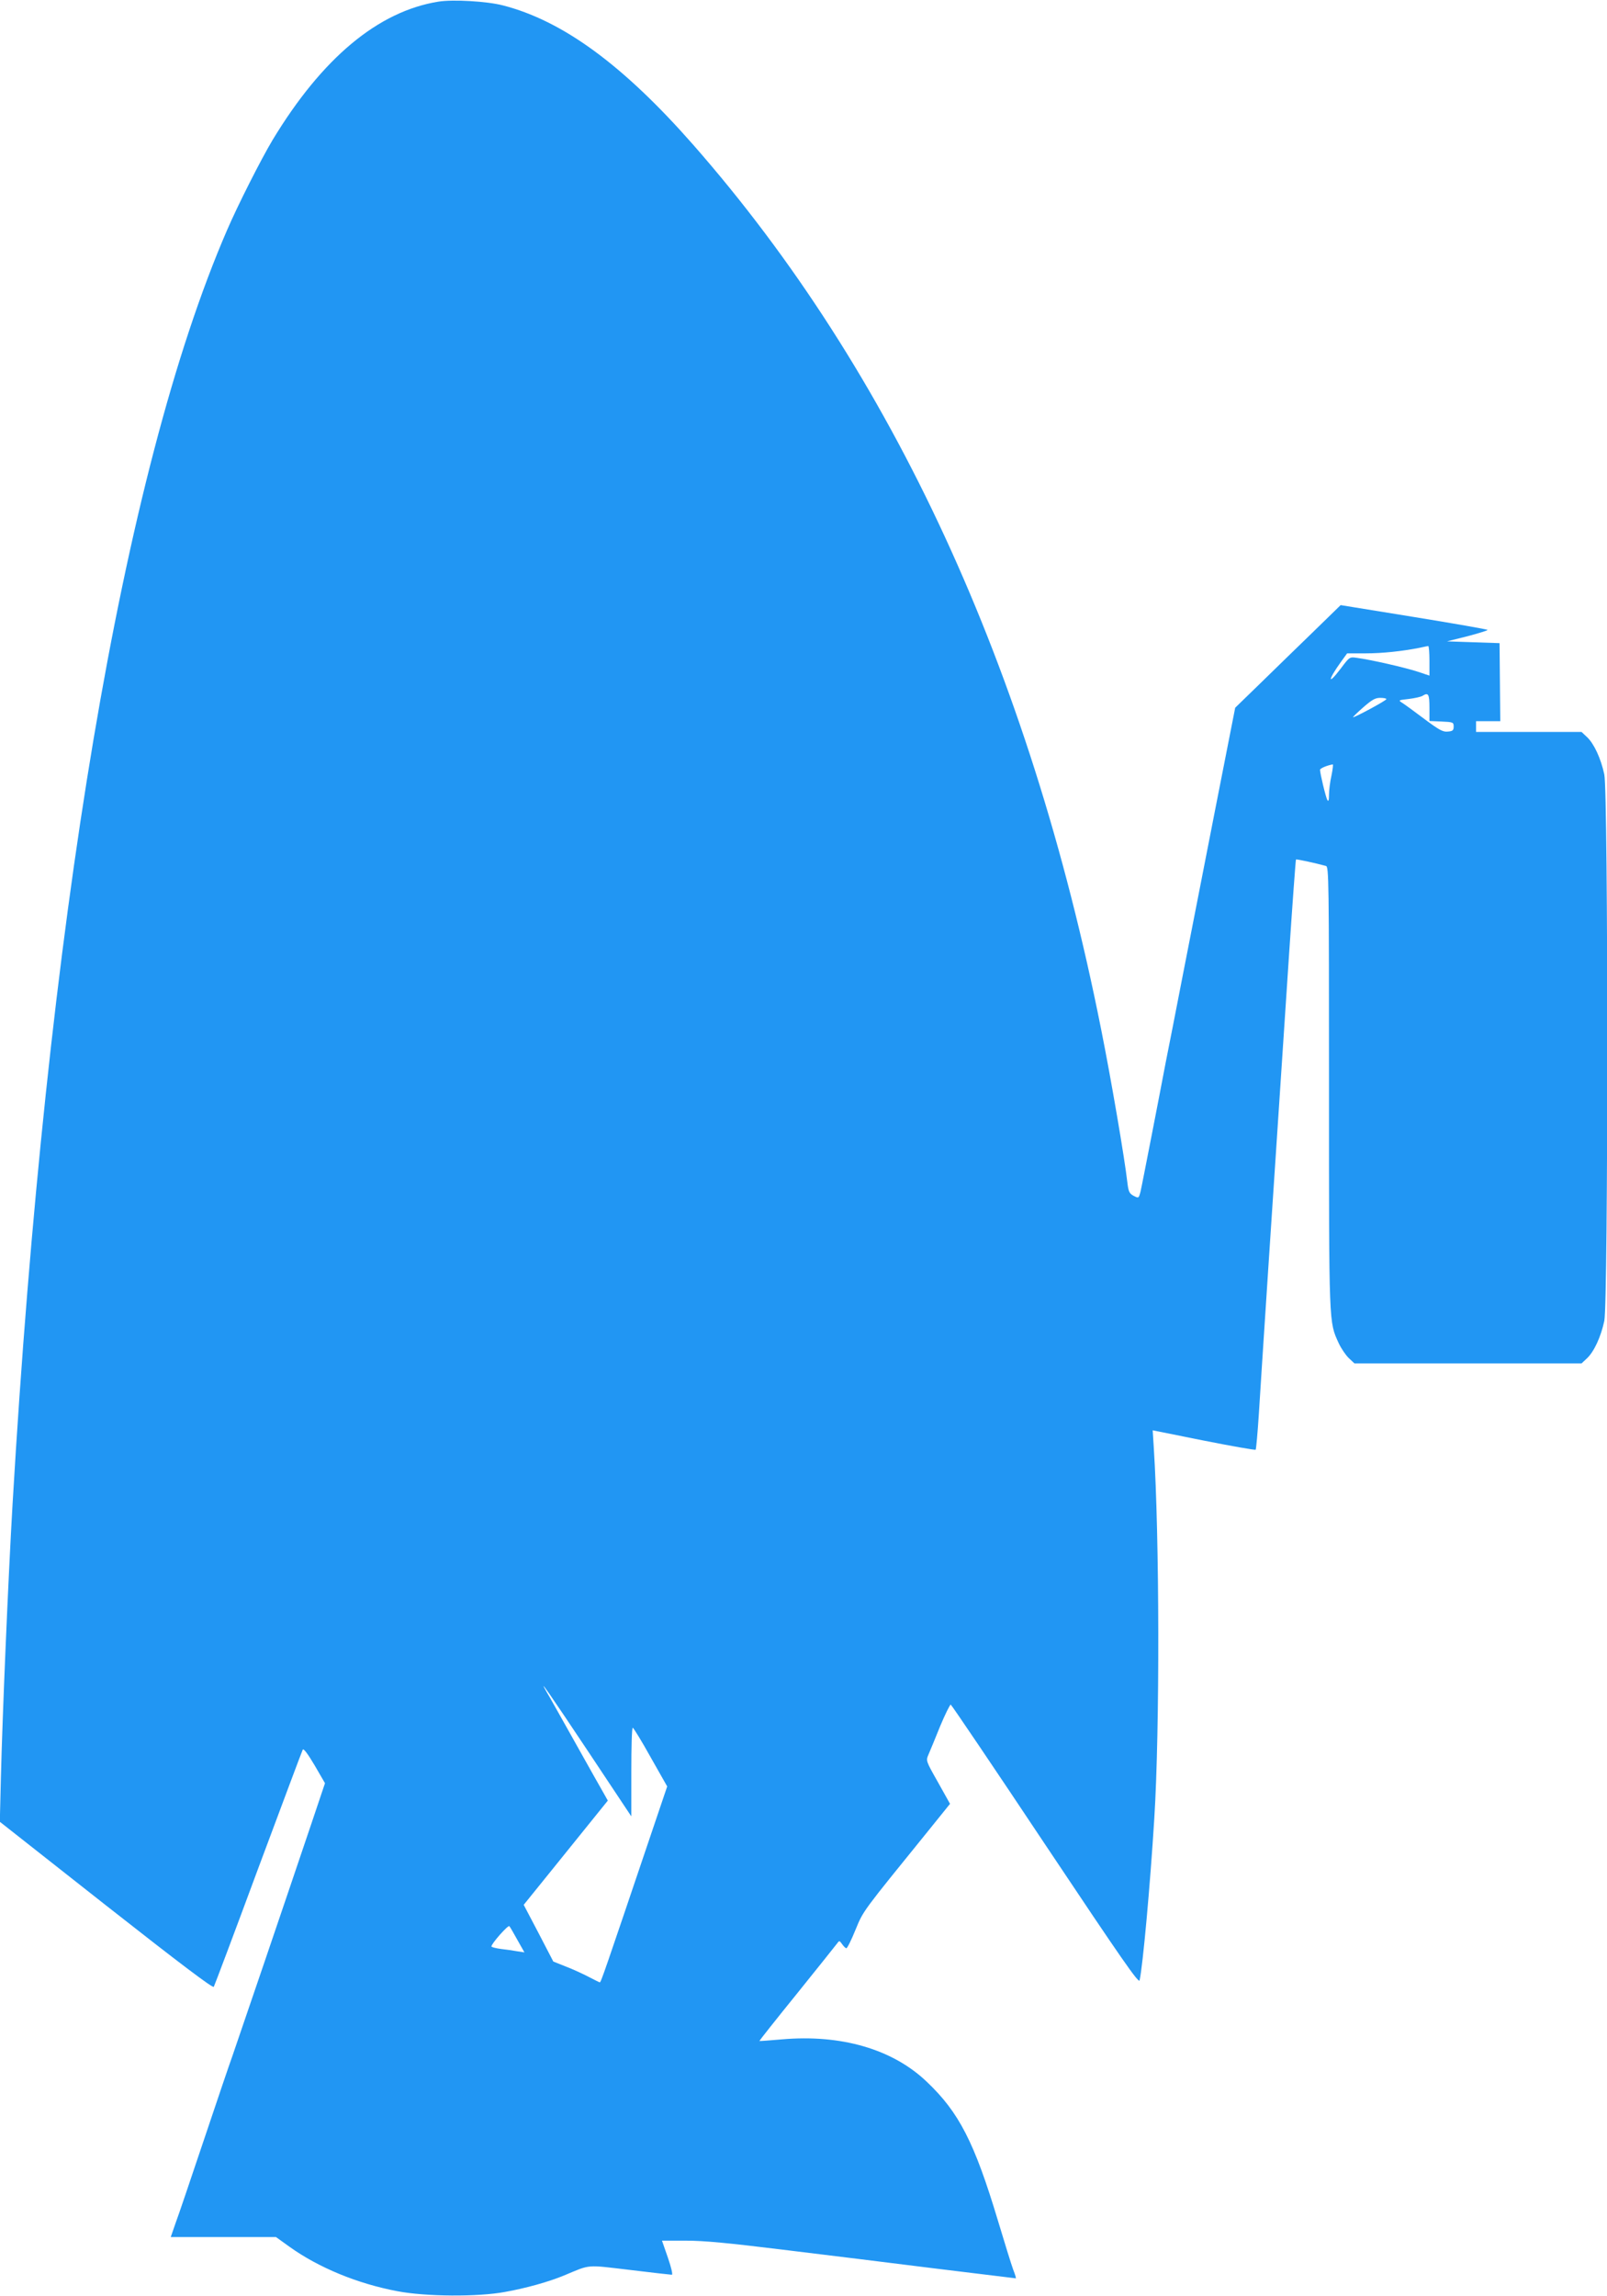 <?xml version="1.0" standalone="no"?>
<!DOCTYPE svg PUBLIC "-//W3C//DTD SVG 20010904//EN"
 "http://www.w3.org/TR/2001/REC-SVG-20010904/DTD/svg10.dtd">
<svg version="1.0" xmlns="http://www.w3.org/2000/svg"
 width="896pt" height="1280pt" viewBox="0 0 896 1280"
 preserveAspectRatio="xMidYMid meet">
<g transform="translate(0,1280) scale(0.1,-0.1)"
fill="#2196f3" stroke="none">
<path d="M2445 12791 c-337 -54 -649 -315 -925 -771 -64 -107 -193 -361 -255
-505 -581 -1343 -1005 -3863 -1195 -7100 -24 -410 -57 -1188 -65 -1525 l-6
-245 593 -467 c415 -326 595 -462 600 -453 4 7 116 304 248 661 133 356 244
654 248 661 5 8 28 -23 66 -87 l58 -100 -75 -223 c-145 -430 -415 -1223 -441
-1297 -15 -41 -86 -250 -158 -465 -72 -214 -143 -425 -159 -467 l-27 -78 293
0 294 0 75 -54 c162 -116 379 -206 603 -248 157 -30 447 -32 598 -4 118 21
246 57 330 92 151 63 119 60 366 31 123 -15 229 -27 235 -27 6 0 -3 40 -22 95
l-33 95 134 0 c101 0 236 -13 537 -50 222 -27 605 -74 851 -105 246 -30 449
-55 451 -55 2 0 -4 22 -15 49 -10 27 -48 150 -85 273 -131 436 -217 604 -398
775 -190 181 -477 264 -807 235 -68 -6 -124 -10 -125 -9 -1 1 92 119 208 262
115 143 216 269 224 280 14 19 14 19 30 -3 8 -12 19 -22 23 -22 5 0 28 46 51
103 45 109 35 94 406 552 l121 150 -67 120 c-68 120 -68 120 -53 155 8 19 38
90 65 158 28 67 55 121 59 120 5 -2 243 -354 528 -782 428 -641 521 -775 525
-755 18 81 59 530 82 904 31 493 29 1575 -3 2066 l-6 96 284 -57 c156 -31 287
-54 290 -51 3 3 11 94 18 201 11 181 80 1235 167 2540 20 300 38 547 40 549 2
3 105 -19 167 -36 16 -4 17 -72 17 -1236 0 -1334 -1 -1303 54 -1424 14 -30 40
-68 57 -84 l31 -29 633 0 633 0 31 29 c39 37 77 119 96 208 22 102 22 2944 0
3046 -19 89 -57 171 -96 208 l-31 29 -294 0 -294 0 0 30 0 30 68 0 67 0 -2
217 -2 218 -147 5 -146 5 116 29 c63 17 113 32 110 35 -3 3 -189 36 -412 72
l-407 66 -155 -151 c-85 -83 -218 -211 -294 -286 l-139 -135 -113 -575 c-62
-316 -142 -728 -179 -915 -36 -187 -79 -405 -95 -485 -15 -80 -51 -266 -80
-415 -29 -148 -56 -287 -61 -308 -10 -37 -10 -37 -38 -23 -24 13 -29 23 -35
73 -15 134 -91 579 -147 858 -399 2006 -1164 3663 -2273 4927 -390 444 -727
692 -1062 778 -88 23 -278 34 -359 21z m5525 -3674 l0 -83 -69 23 c-68 22
-254 65 -336 76 -40 6 -41 5 -89 -59 -75 -99 -74 -67 1 37 l34 47 102 0 c95 0
206 12 302 31 22 5 43 9 48 10 4 0 7 -36 7 -82z m0 -262 l0 -74 68 -3 c64 -3
67 -4 67 -28 0 -21 -5 -26 -33 -28 -27 -3 -48 9 -130 70 -53 40 -108 80 -122
89 -25 16 -25 16 36 23 33 4 67 12 75 17 33 21 39 10 39 -66z m-240 48 c0 -8
-181 -105 -186 -101 -1 2 25 27 58 56 47 41 66 52 93 52 19 0 35 -3 35 -7z
m-306 -425 c-8 -35 -14 -83 -14 -108 0 -30 -3 -40 -9 -30 -9 15 -41 149 -41
169 0 8 40 25 71 30 3 1 0 -27 -7 -61z m-4140 -5448 l236 -355 0 248 c0 136 3
247 8 246 4 0 49 -73 99 -163 l93 -164 -90 -266 c-263 -778 -279 -826 -286
-826 -2 0 -30 14 -61 30 -32 17 -89 43 -128 58 l-70 28 -82 158 -83 158 143
177 c78 97 183 227 234 290 l92 114 -23 41 c-13 23 -86 151 -161 286 -76 135
-146 261 -158 280 -52 90 19 -13 237 -340z m-399 -1044 l39 -69 -40 6 c-21 4
-63 10 -91 13 -29 4 -53 10 -53 14 0 16 93 121 100 113 4 -4 24 -39 45 -77z"/>
</g>
</svg>
